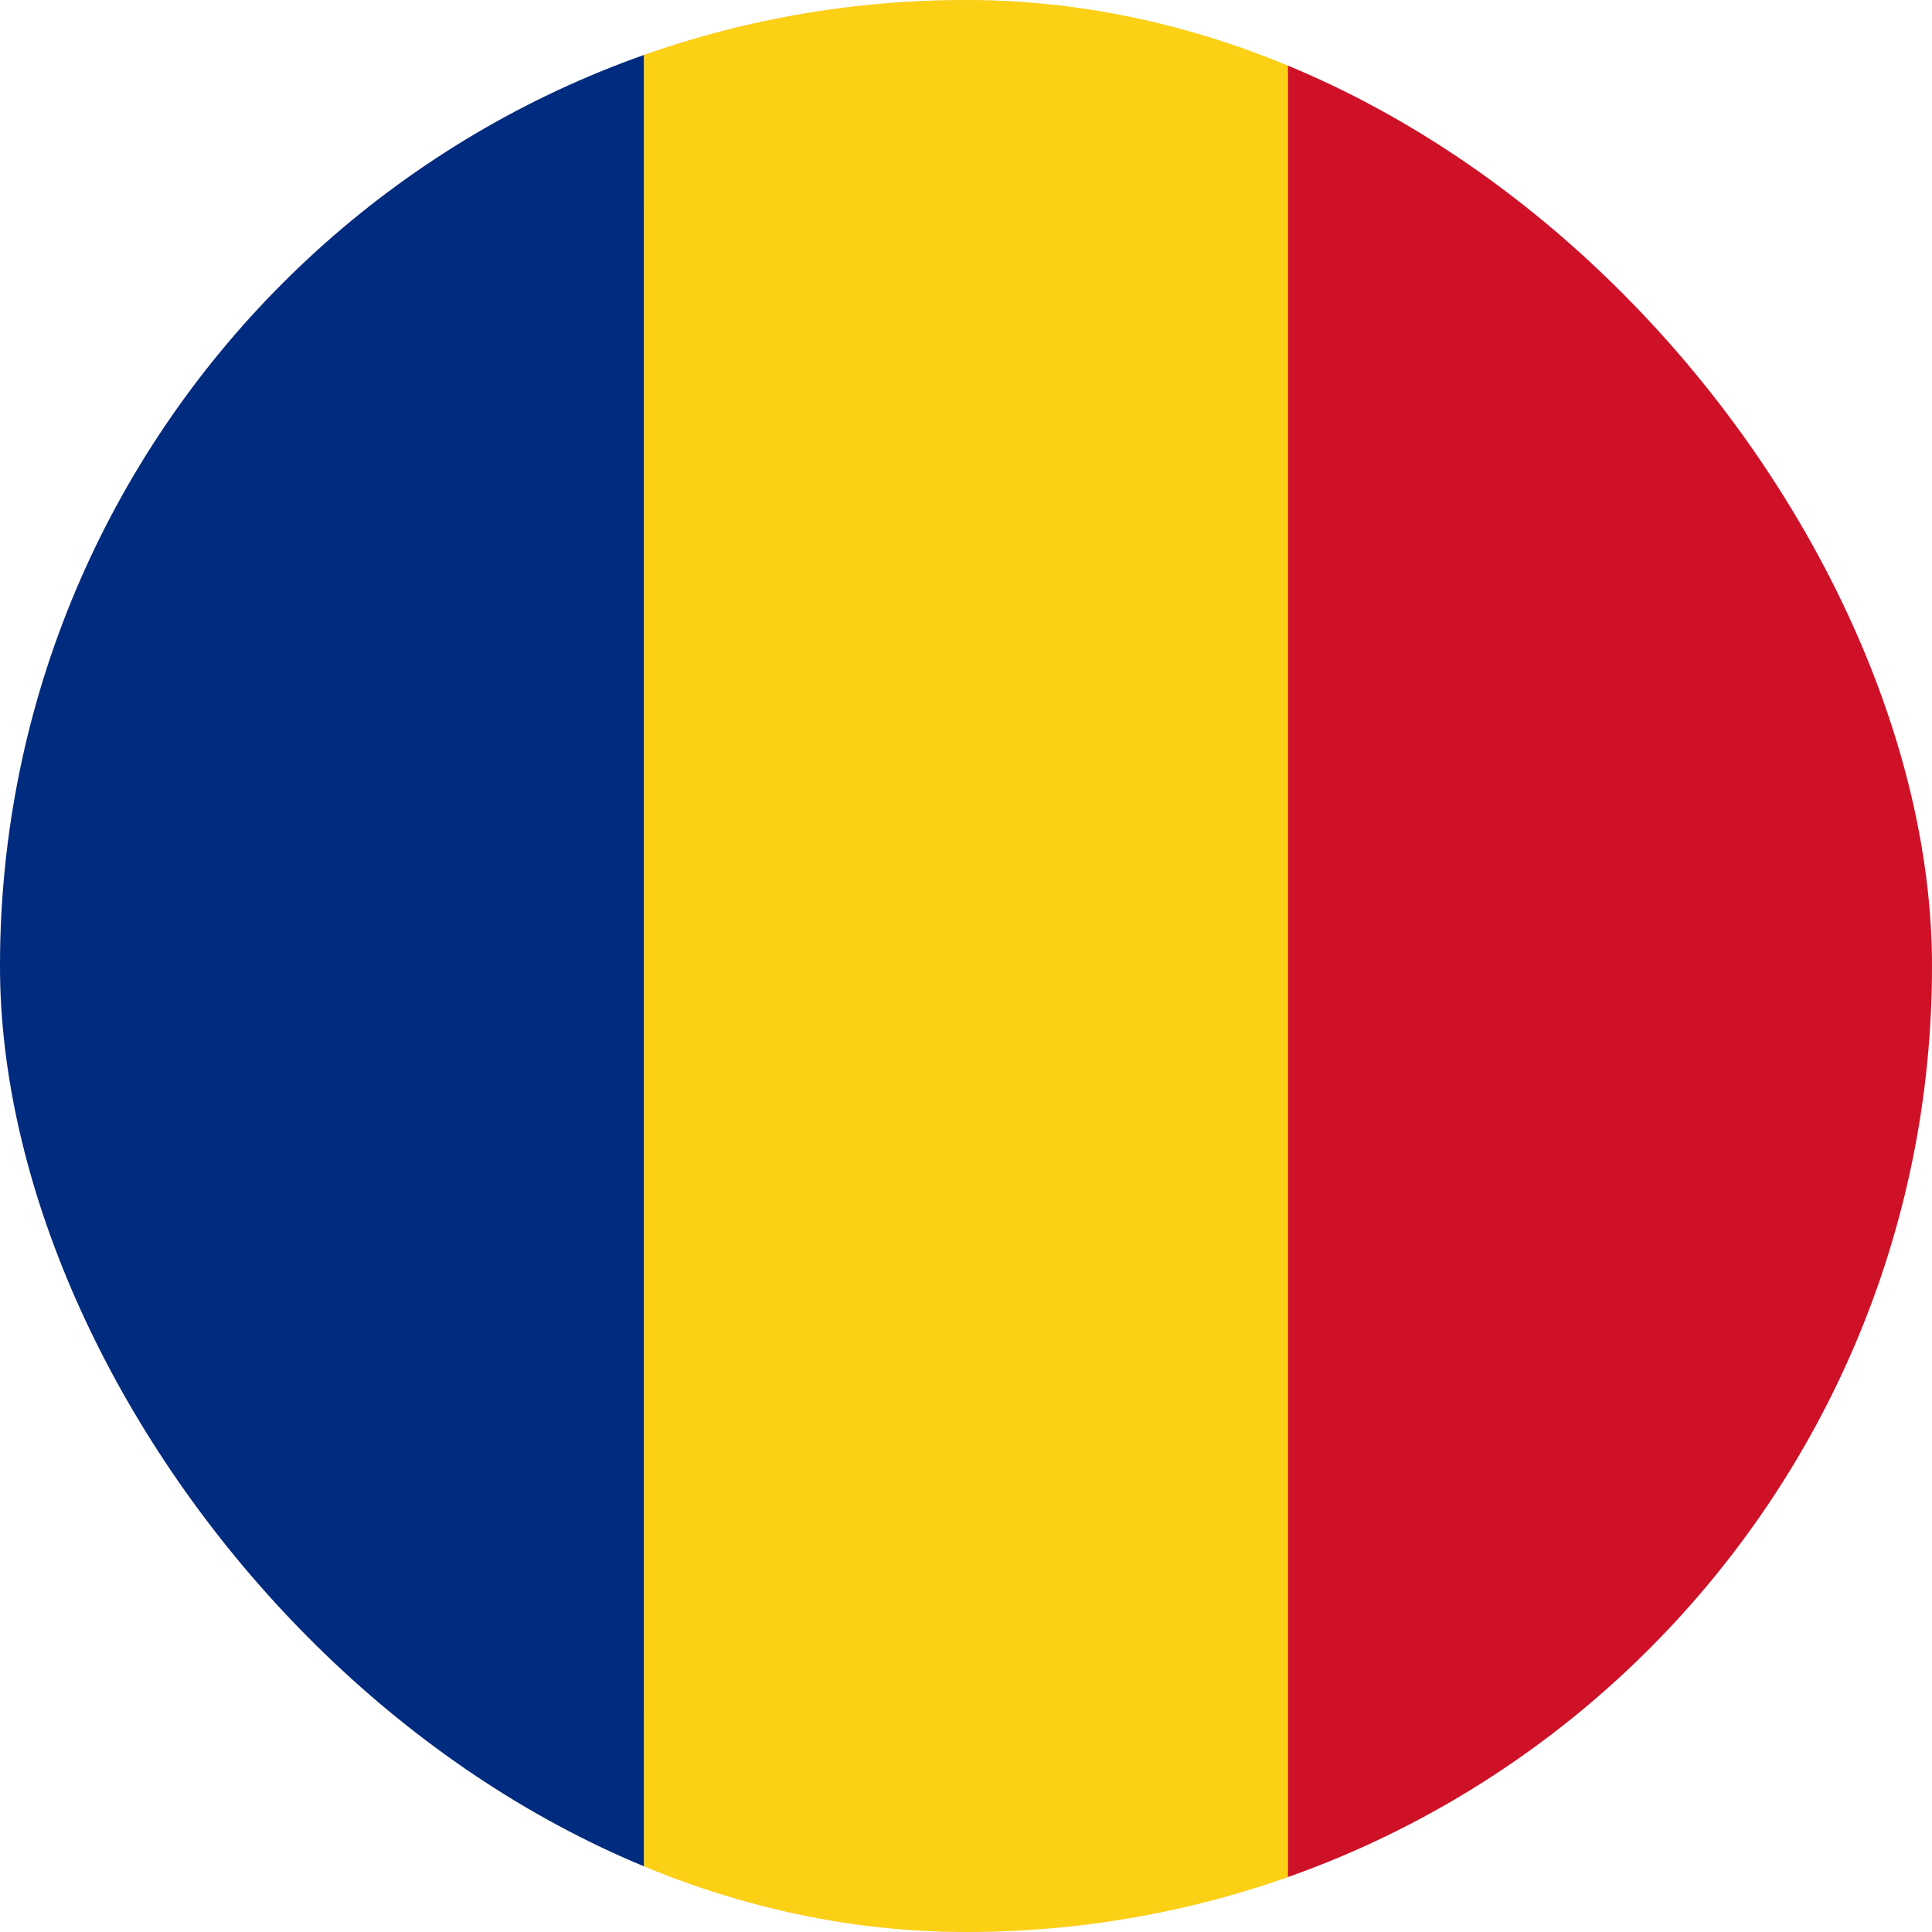 <svg xmlns="http://www.w3.org/2000/svg" xmlns:xlink="http://www.w3.org/1999/xlink" width="14" height="14" viewBox="0 0 14 14">
  <defs>
    <clipPath id="clip-path">
      <rect id="사각형_13604" data-name="사각형 13604" width="14" height="14" rx="7" transform="translate(-7154.563 9698.438)" fill="#fff"/>
    </clipPath>
  </defs>
  <g id="icon_flag_ro" transform="translate(7154.563 -9698.438)" clip-path="url(#clip-path)">
    <g id="사각형_13600" data-name="사각형 13600" transform="translate(-7154.563 9698.438)" fill="none" stroke="rgba(0,0,0,0.1)" stroke-width="1">
      <rect width="14" height="14" rx="7" stroke="none"/>
      <rect x="0.5" y="0.5" width="13" height="13" rx="6.5" fill="none"/>
    </g>
    <g id="그룹_12591" data-name="그룹 12591" transform="translate(-7154.563 9698.438)">
      <rect id="사각형_13601" data-name="사각형 13601" width="4.667" height="14" transform="translate(0 0)" fill="#012b7f"/>
      <rect id="사각형_13602" data-name="사각형 13602" width="4.667" height="14" transform="translate(4.667 0)" fill="#fcd015"/>
      <rect id="사각형_13603" data-name="사각형 13603" width="4.667" height="14" transform="translate(9.333 0)" fill="#ce1127"/>
    </g>
  </g>
</svg>
